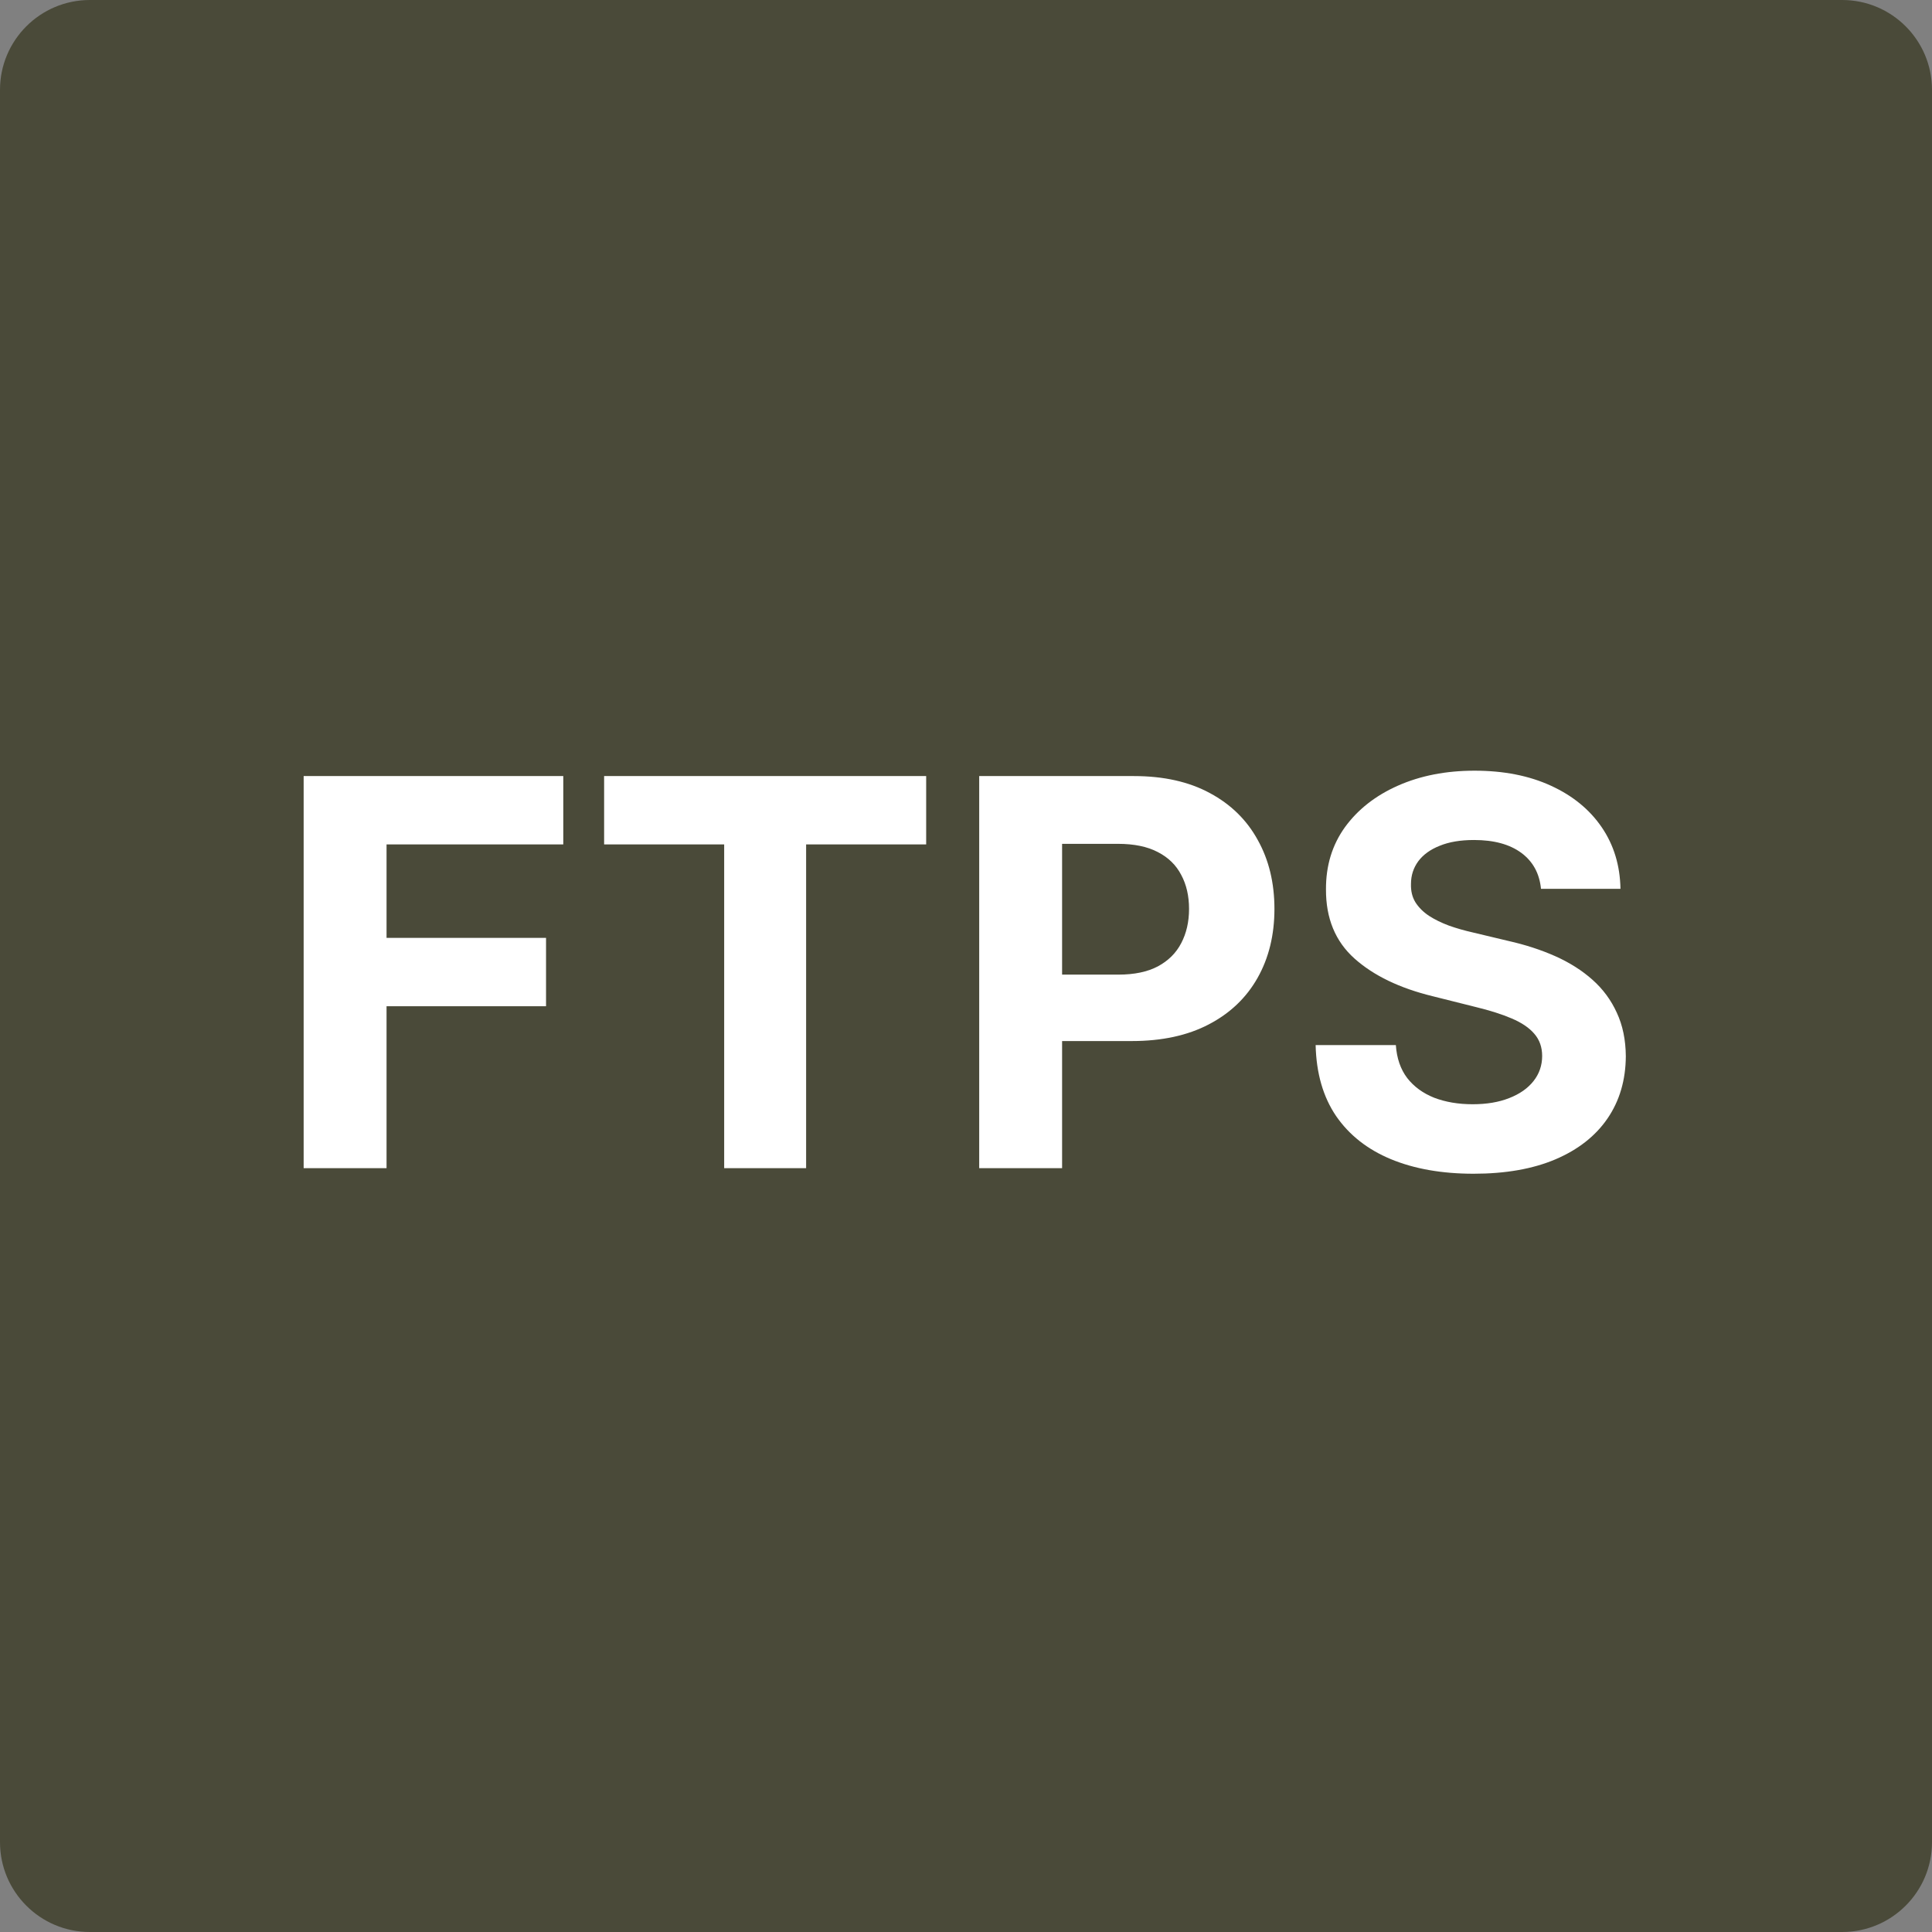 <svg width="65" height="65" viewBox="0 0 65 65" fill="none" xmlns="http://www.w3.org/2000/svg">
<rect x="0" y="0" width="65" height="65" fill="#808080" stroke="none"/>
<g clip-path="url(#clip0_307_366)">
<path d="M61.977 0H3.023C1.354 0 0 1.354 0 3.023V61.977C0 63.646 1.354 65 3.023 65H61.977C63.646 65 65 63.646 65 61.977V3.023C65 1.354 63.646 0 61.977 0Z" fill="#4A4A39"/>
<path d="M10.216 39.302V26.11H18.951V28.409H13.005V31.553H18.371V33.853H13.005V39.302H10.216ZM20.325 28.409V26.11H31.16V28.409H27.121V39.302H24.364V28.409H20.325ZM32.944 39.302V26.11H38.149C39.149 26.11 40.002 26.301 40.706 26.683C41.41 27.061 41.947 27.587 42.316 28.261C42.69 28.931 42.877 29.704 42.877 30.58C42.877 31.456 42.688 32.229 42.31 32.899C41.932 33.569 41.385 34.091 40.667 34.465C39.955 34.838 39.091 35.025 38.078 35.025H34.76V32.79H37.627C38.164 32.79 38.606 32.697 38.954 32.513C39.306 32.324 39.568 32.064 39.74 31.733C39.916 31.398 40.004 31.014 40.004 30.58C40.004 30.142 39.916 29.76 39.74 29.434C39.568 29.103 39.306 28.848 38.954 28.667C38.602 28.482 38.155 28.39 37.614 28.39H35.733V39.302H32.944ZM51.845 29.904C51.794 29.384 51.572 28.981 51.182 28.693C50.791 28.405 50.261 28.261 49.591 28.261C49.135 28.261 48.751 28.326 48.438 28.455C48.124 28.579 47.883 28.753 47.716 28.976C47.553 29.2 47.471 29.453 47.471 29.736C47.463 29.973 47.512 30.179 47.619 30.355C47.731 30.531 47.883 30.683 48.077 30.812C48.27 30.937 48.493 31.046 48.747 31.141C49 31.231 49.271 31.308 49.558 31.373L50.744 31.656C51.319 31.785 51.847 31.957 52.328 32.171C52.809 32.386 53.226 32.65 53.578 32.964C53.93 33.277 54.203 33.647 54.396 34.072C54.594 34.497 54.694 34.984 54.699 35.534C54.694 36.341 54.488 37.041 54.08 37.634C53.677 38.222 53.093 38.68 52.328 39.006C51.568 39.328 50.651 39.489 49.578 39.489C48.513 39.489 47.585 39.326 46.795 38.999C46.009 38.673 45.395 38.19 44.953 37.55C44.515 36.906 44.285 36.109 44.263 35.16H46.962C46.992 35.603 47.119 35.972 47.343 36.268C47.57 36.56 47.873 36.781 48.251 36.932C48.633 37.078 49.065 37.151 49.545 37.151C50.018 37.151 50.428 37.082 50.776 36.944C51.128 36.807 51.401 36.616 51.594 36.371C51.787 36.126 51.884 35.845 51.884 35.527C51.884 35.231 51.796 34.982 51.62 34.78C51.448 34.578 51.194 34.407 50.86 34.265C50.529 34.123 50.123 33.994 49.642 33.878L48.206 33.518C47.093 33.247 46.215 32.824 45.571 32.249C44.927 31.673 44.607 30.898 44.611 29.923C44.607 29.124 44.82 28.427 45.249 27.83C45.683 27.233 46.277 26.767 47.033 26.432C47.789 26.097 48.648 25.929 49.61 25.929C50.589 25.929 51.444 26.097 52.174 26.432C52.908 26.767 53.479 27.233 53.887 27.83C54.295 28.427 54.505 29.118 54.519 29.904H51.845Z" fill="white"/>
</g>
<defs>
<clipPath id="clip0_307_366">
<rect width="65" height="65" fill="white"/>
</clipPath>
</defs>
</svg>
